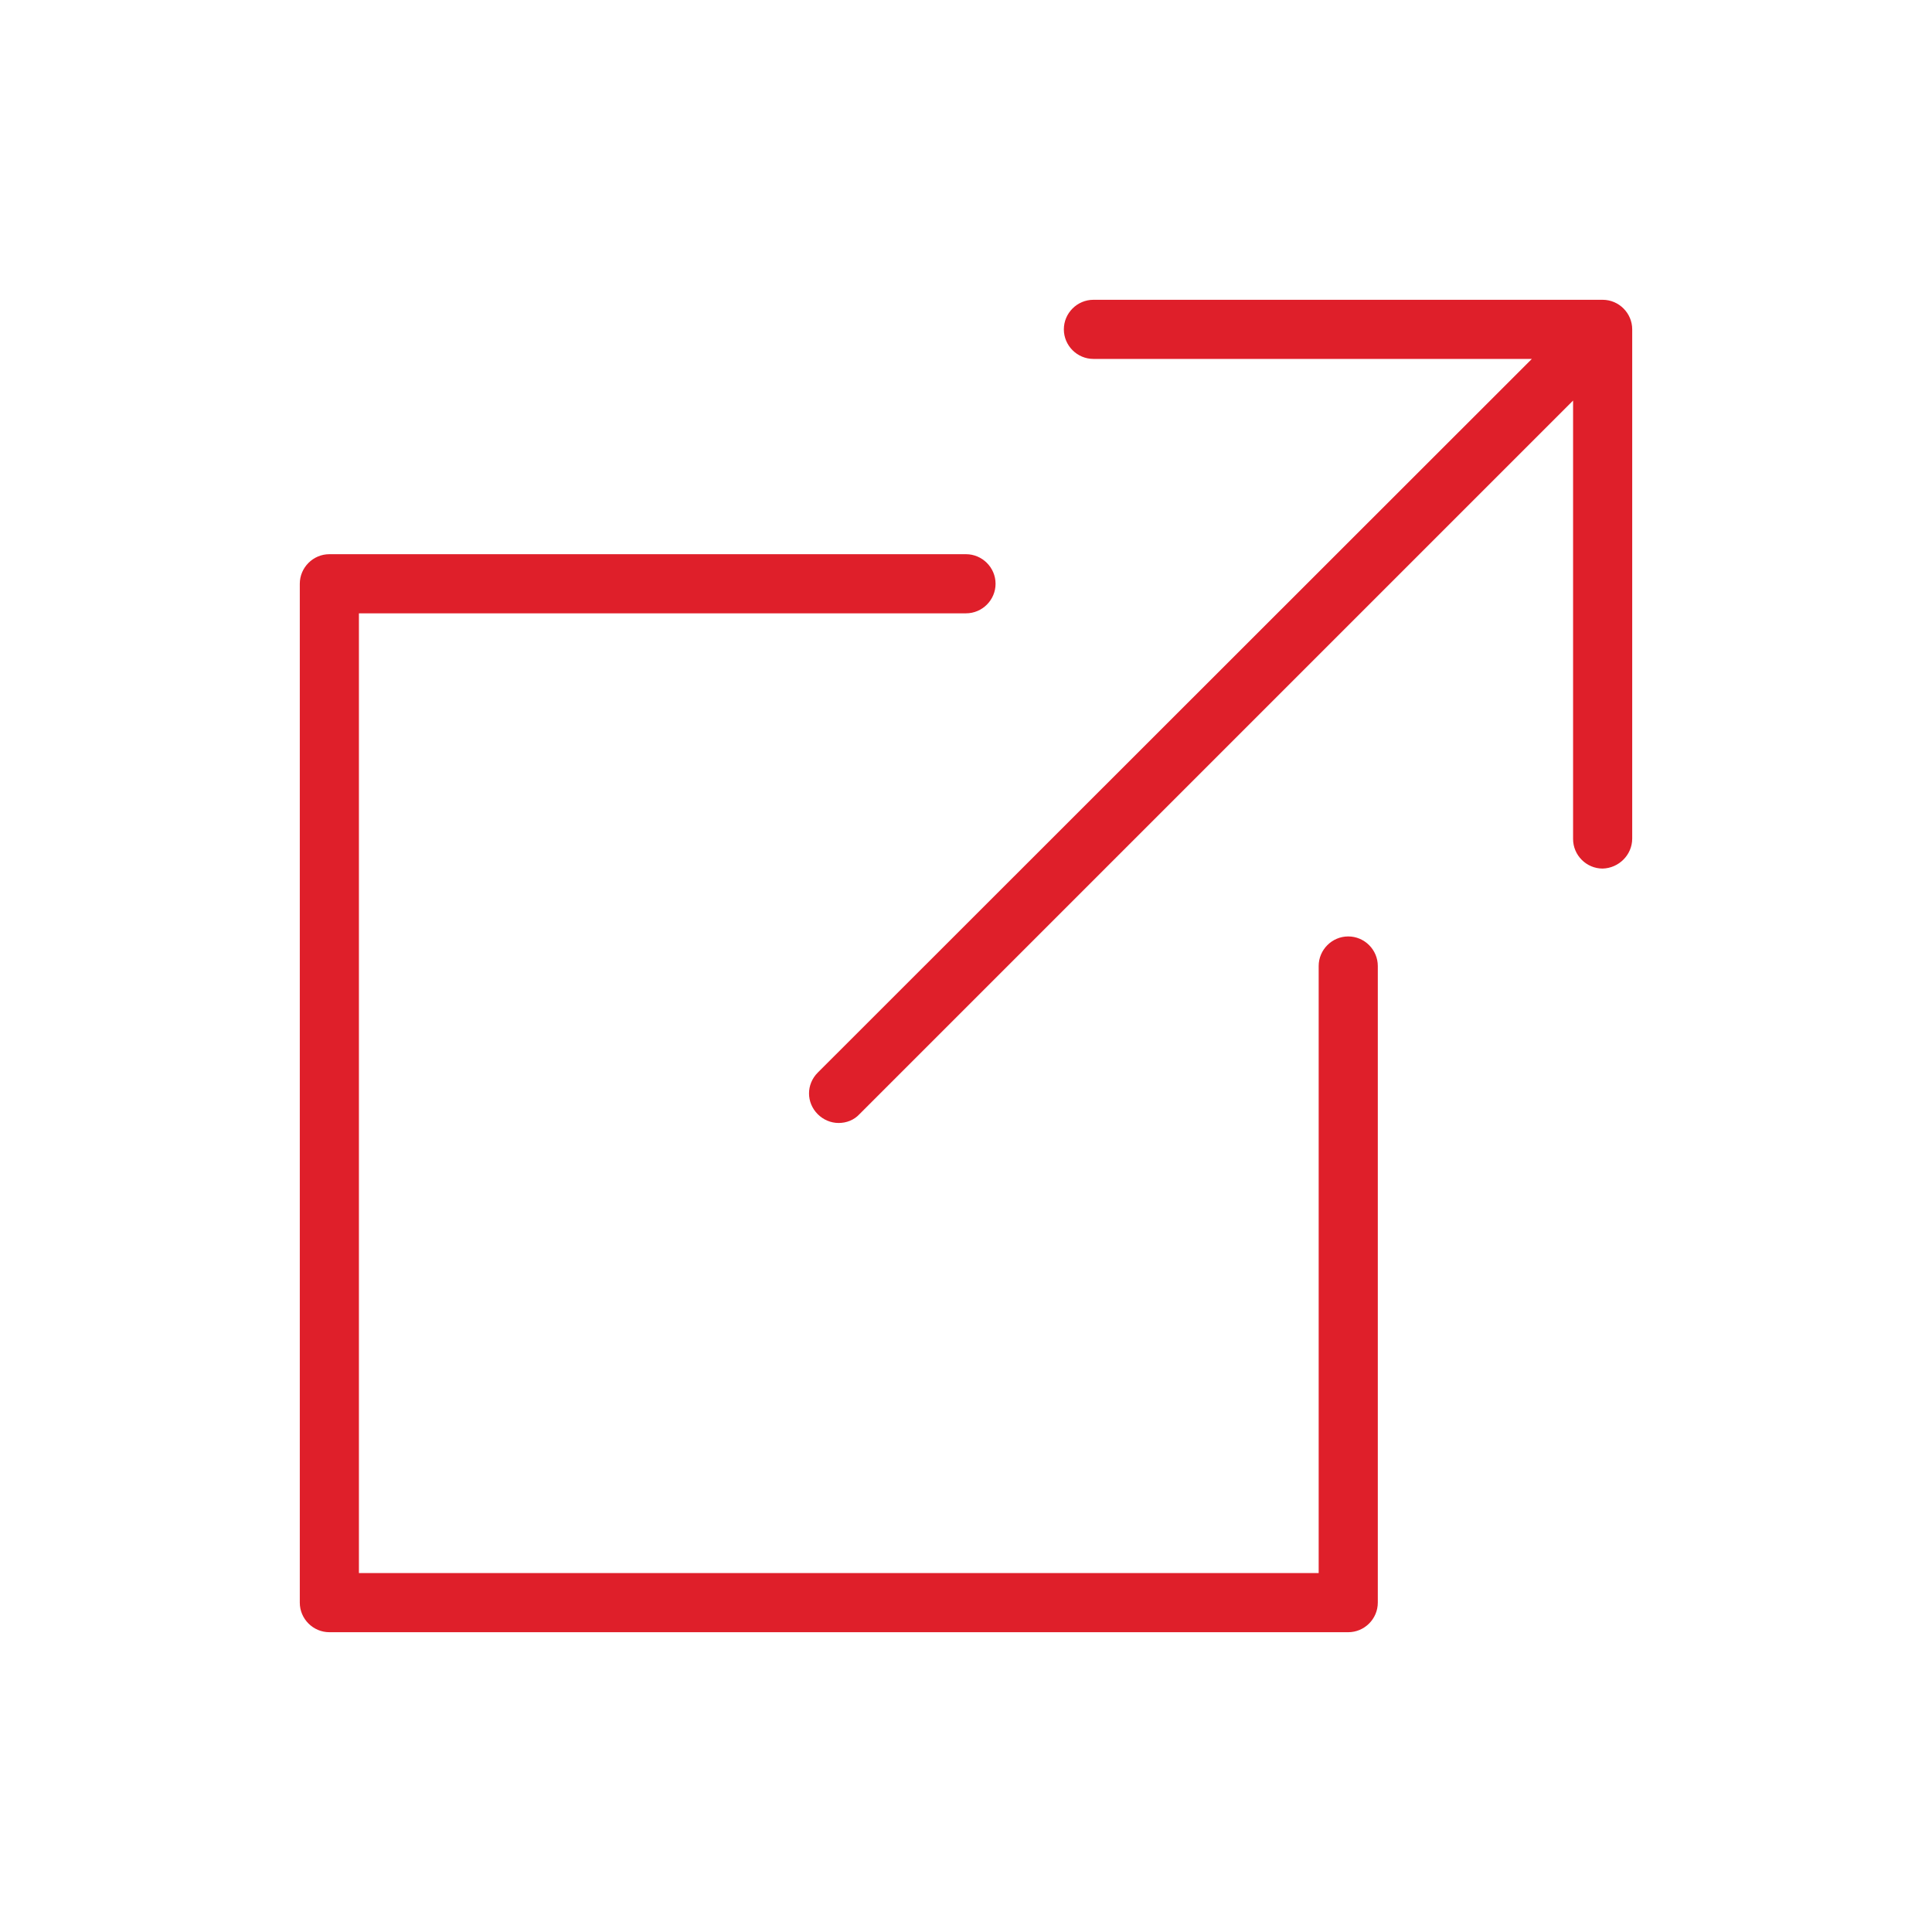 <svg xmlns="http://www.w3.org/2000/svg" id="Layer_1" data-name="Layer 1" viewBox="0 0 464 464"><defs><style>.cls-1{fill:#df1f2a}</style></defs><path d="M392 201.4V79.1c0-3.9-3.2-7.1-7.1-7.1H262.6c-3.9 0-7.1 3.2-7.1 7.1s3.2 7.1 7.1 7.1h105.3L196.4 257.6c-2.8 2.8-2.8 7.2 0 10 1.3 1.3 3.1 2.1 5 2.1s3.7-.7 5-2.1L377.8 96.2v105.3c0 3.9 3.2 7.1 7.1 7.1 3.9-.1 7.1-3.3 7.1-7.2Z" class="cls-1"/><path d="M323.8 392c3.9 0 7.1-3.2 7.1-7.1V232c0-3.9-3.2-7.1-7.1-7.1s-7.1 3.2-7.1 7.1v145.8H86.2V147.3H232c3.9 0 7.1-3.2 7.1-7.1s-3.2-7.1-7.1-7.1H79.1c-3.9 0-7.1 3.2-7.1 7.1v244.7c0 3.9 3.2 7.1 7.1 7.1h244.7Z" class="cls-1"/></svg>